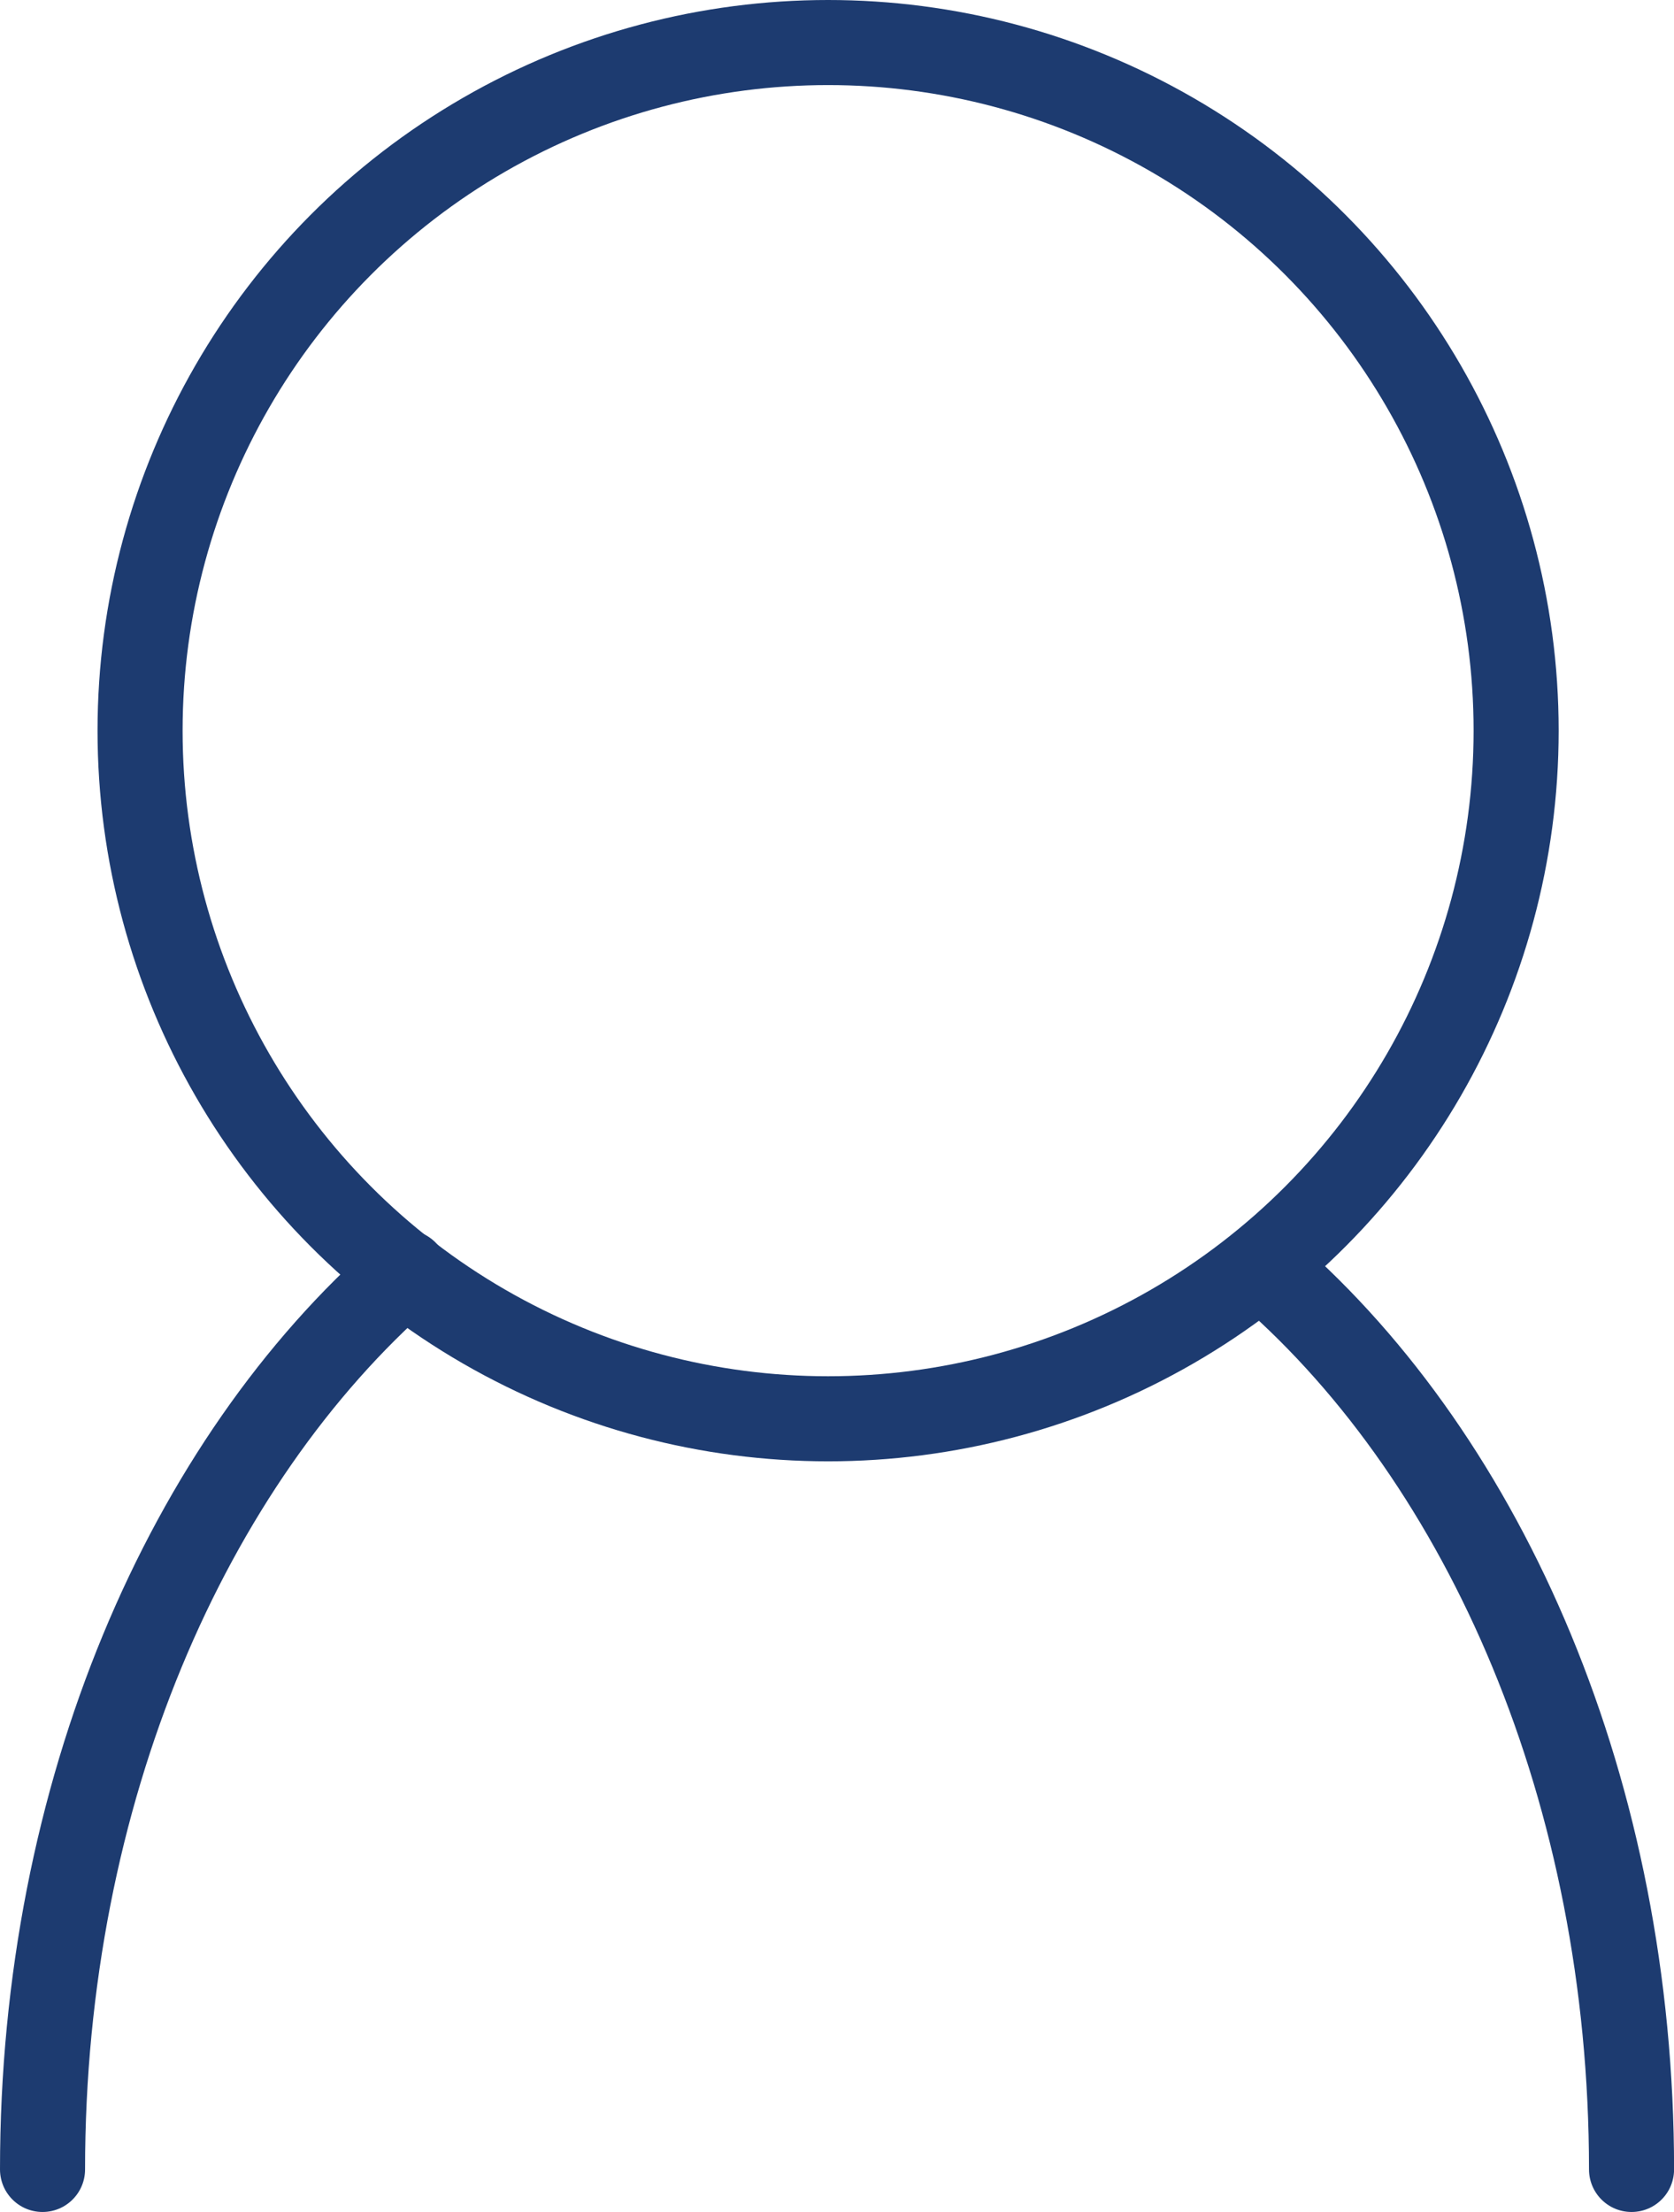 <svg xmlns="http://www.w3.org/2000/svg" width="23.615" height="31.2" viewBox="0 0 23.615 31.2">
  <g id="Group_5163" data-name="Group 5163" transform="translate(-1621.4 -47.4)">
    <g id="Group_4775" data-name="Group 4775" transform="translate(1390.28 14.5)">
      <circle id="Ellipse_5" data-name="Ellipse 5" cx="9.706" cy="9.706" r="9.706" transform="translate(233.096 33.5)" fill="none" stroke="#1d3b70" stroke-linecap="round" stroke-miterlimit="10" stroke-width="1.2"/>
      <path id="Path_26" data-name="Path 26" d="M231.72,55.983c0-5.312,2.047-9.971,5.117-12.653" transform="translate(0 7.517)" fill="none" stroke="#1d3b70" stroke-linecap="round" stroke-miterlimit="10" stroke-width="1.2"/>
      <path id="Path_1146" data-name="Path 1146" d="M236.837,55.983c0-5.312-2.047-9.971-5.117-12.653" transform="translate(17.299 7.517)" fill="none" stroke="#1d3b70" stroke-linecap="round" stroke-miterlimit="10" stroke-width="1.2"/>
    </g>
  </g>
</svg>
